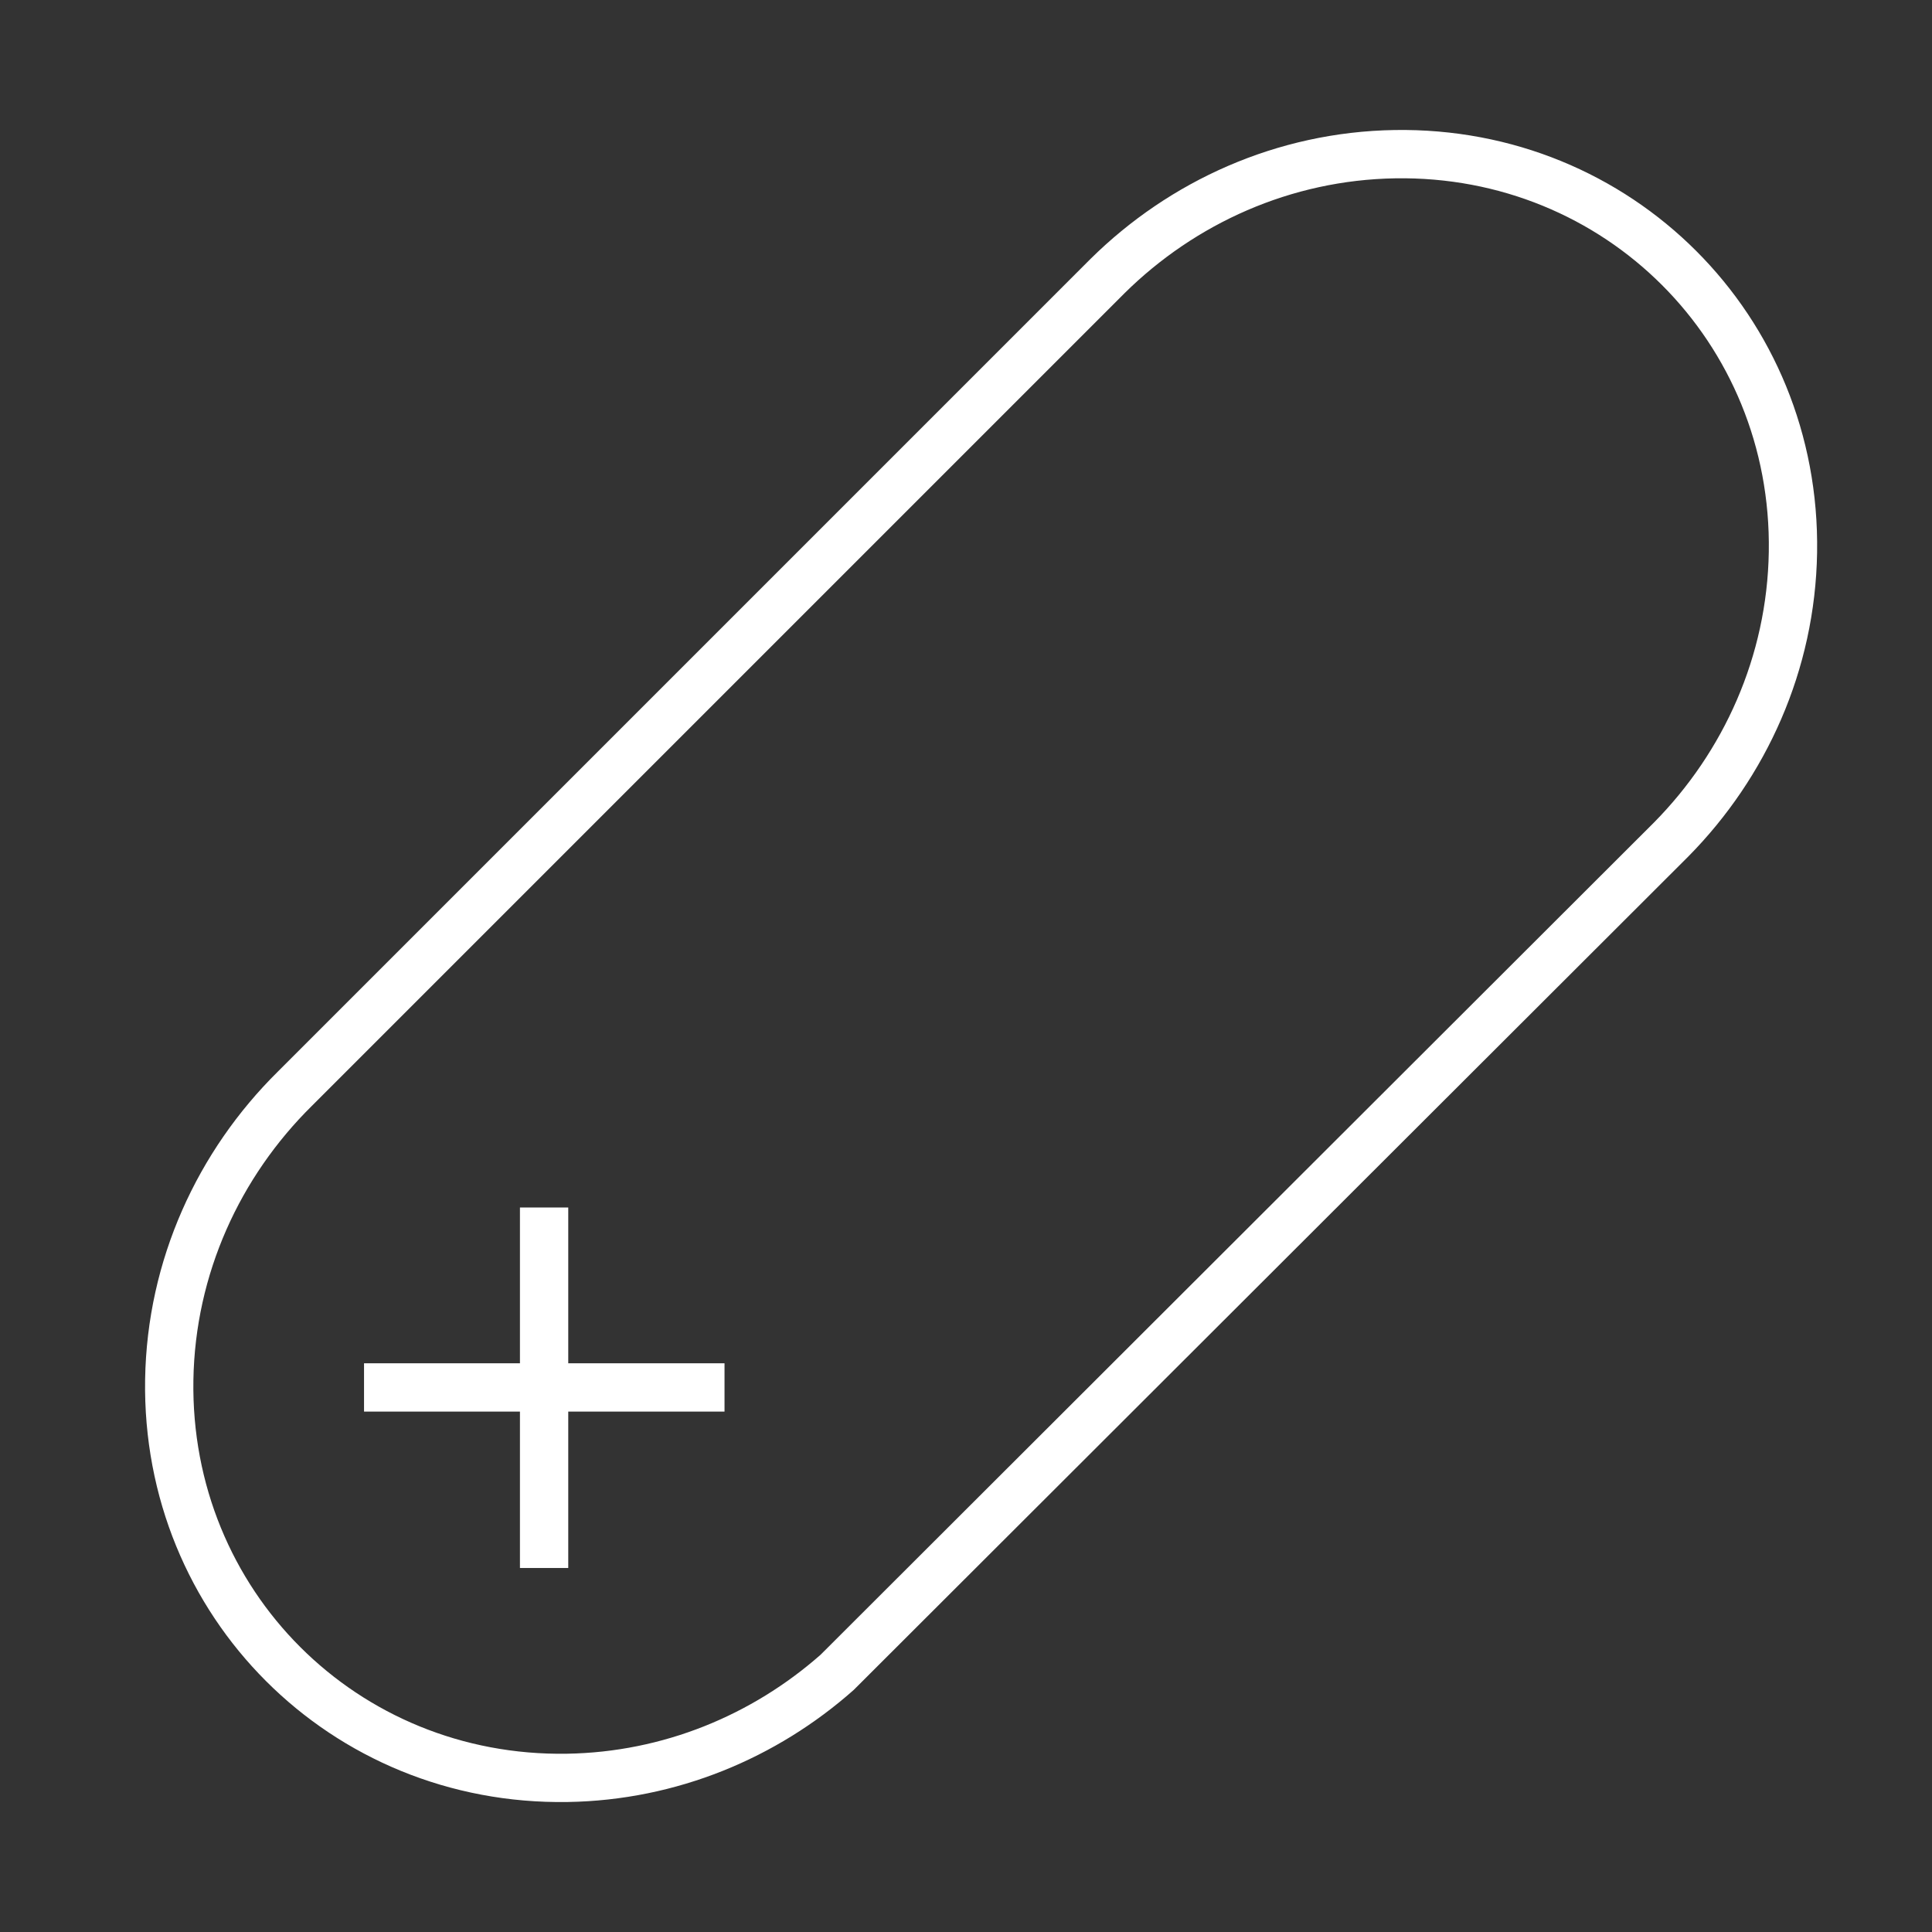 <svg width="80" height="80" viewBox="0 0 80 80" fill="none" xmlns="http://www.w3.org/2000/svg">
<rect x="0" y="0" width="80" height="80" fill="#333333" stroke="none"/>
<g clip-path="url(#clip0_1464_188570)">
<path fill-rule="evenodd" clip-rule="evenodd" d="M21.53 56.451V50H23.53V56.451H30.001V58.451H23.53V64.927H21.53V58.451H15.074V56.451H21.53Z" fill="white"/>
<path fill-rule="evenodd" clip-rule="evenodd" d="M12.91 45.796C9.942 48.727 8.079 52.75 8.008 57.15C7.868 65.844 14.782 72.758 23.476 72.618C27.464 72.553 31.141 71.018 33.978 68.52L68.493 34.053C71.373 31.135 73.172 27.176 73.242 22.852C73.383 14.158 66.468 7.243 57.774 7.384L57.742 5.384C67.566 5.225 75.401 13.06 75.242 22.884C75.163 27.755 73.134 32.2 69.911 35.464L35.348 69.979C32.167 72.798 28.021 74.544 23.509 74.617C13.685 74.776 5.85 66.941 6.009 57.117C6.089 52.164 8.186 47.651 11.505 44.373L45.162 10.715C48.426 7.492 52.871 5.463 57.742 5.384L57.774 7.384C53.45 7.454 49.49 9.254 46.572 12.134L12.91 45.796Z" fill="white"/>
</g>
<defs>
<clipPath id="clip0_1464_188570">
<rect width="80" height="80" fill="white"/>
</clipPath>
</defs>
</svg>
